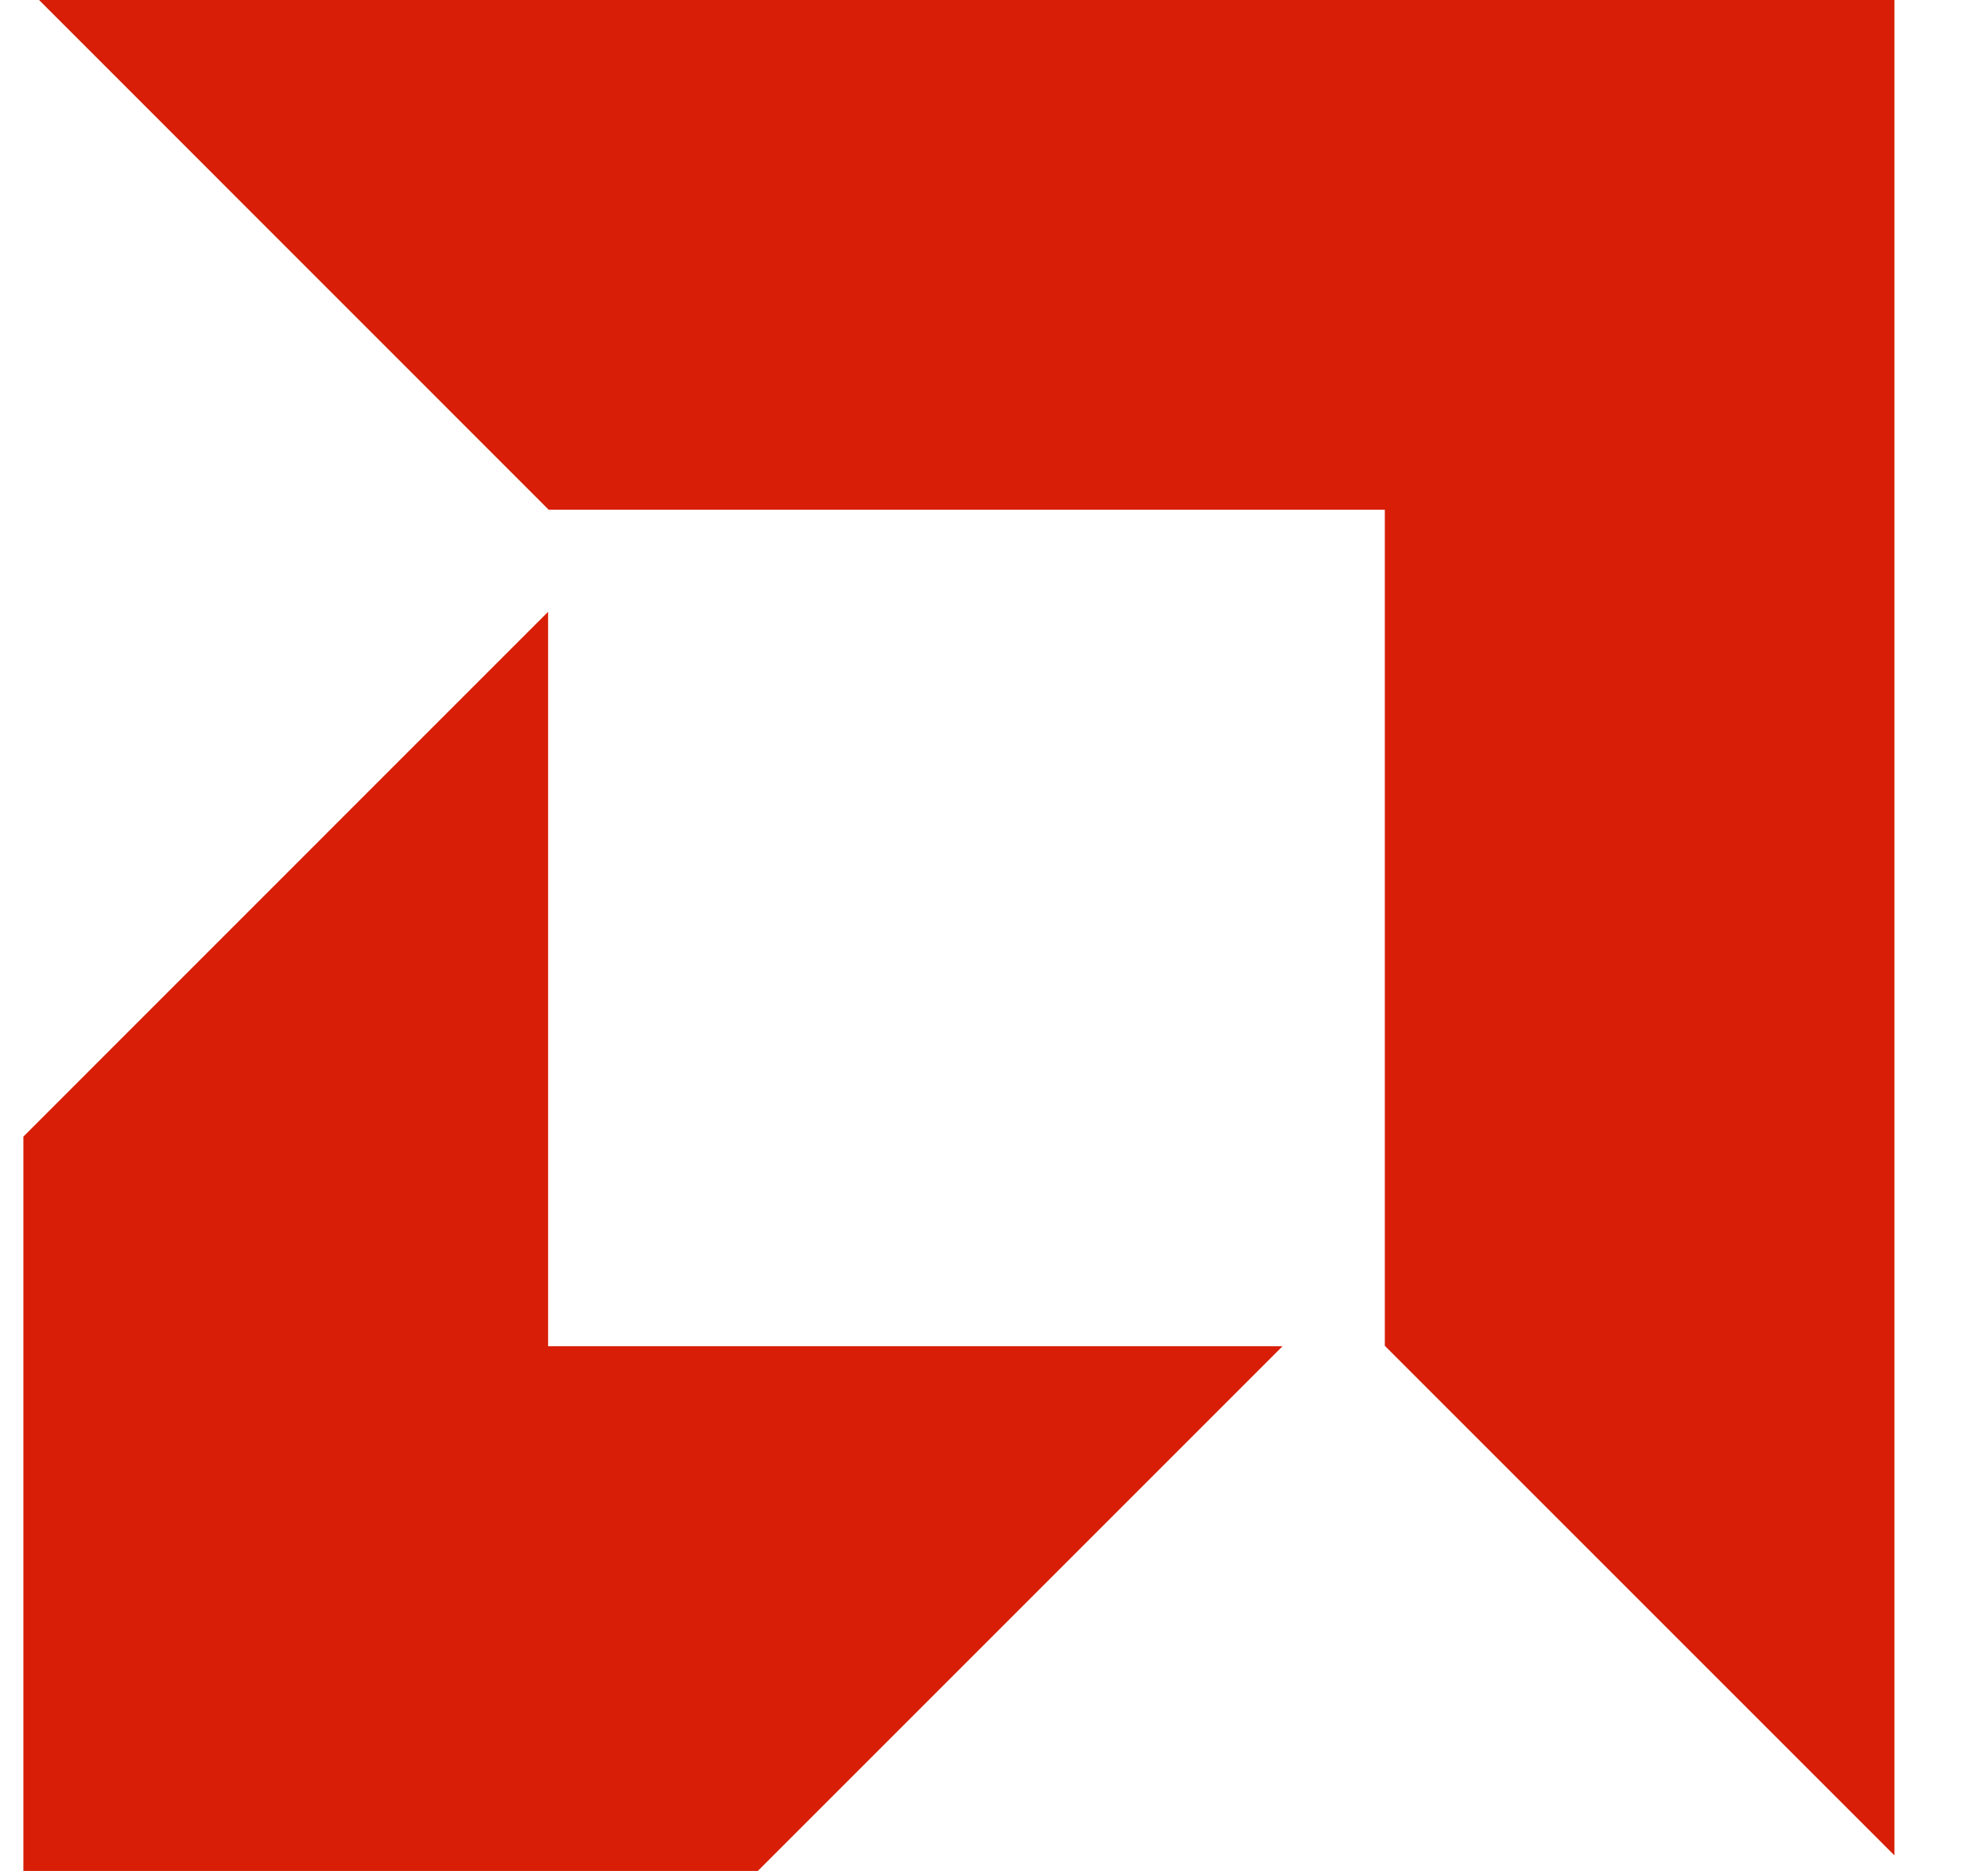 <svg xmlns="http://www.w3.org/2000/svg" xmlns:xlink="http://www.w3.org/1999/xlink" class="icon" viewBox="0 0 1088 1024" width="272" height="256"><path d="M21.376 0l278.912 278.976h457.6v457.6l278.912 278.912V0H21.376zM12.8 622.08l287.168-287.232v401.984h401.92L414.72 1024H12.8V622.08z" fill="#d81e06"></path></svg>